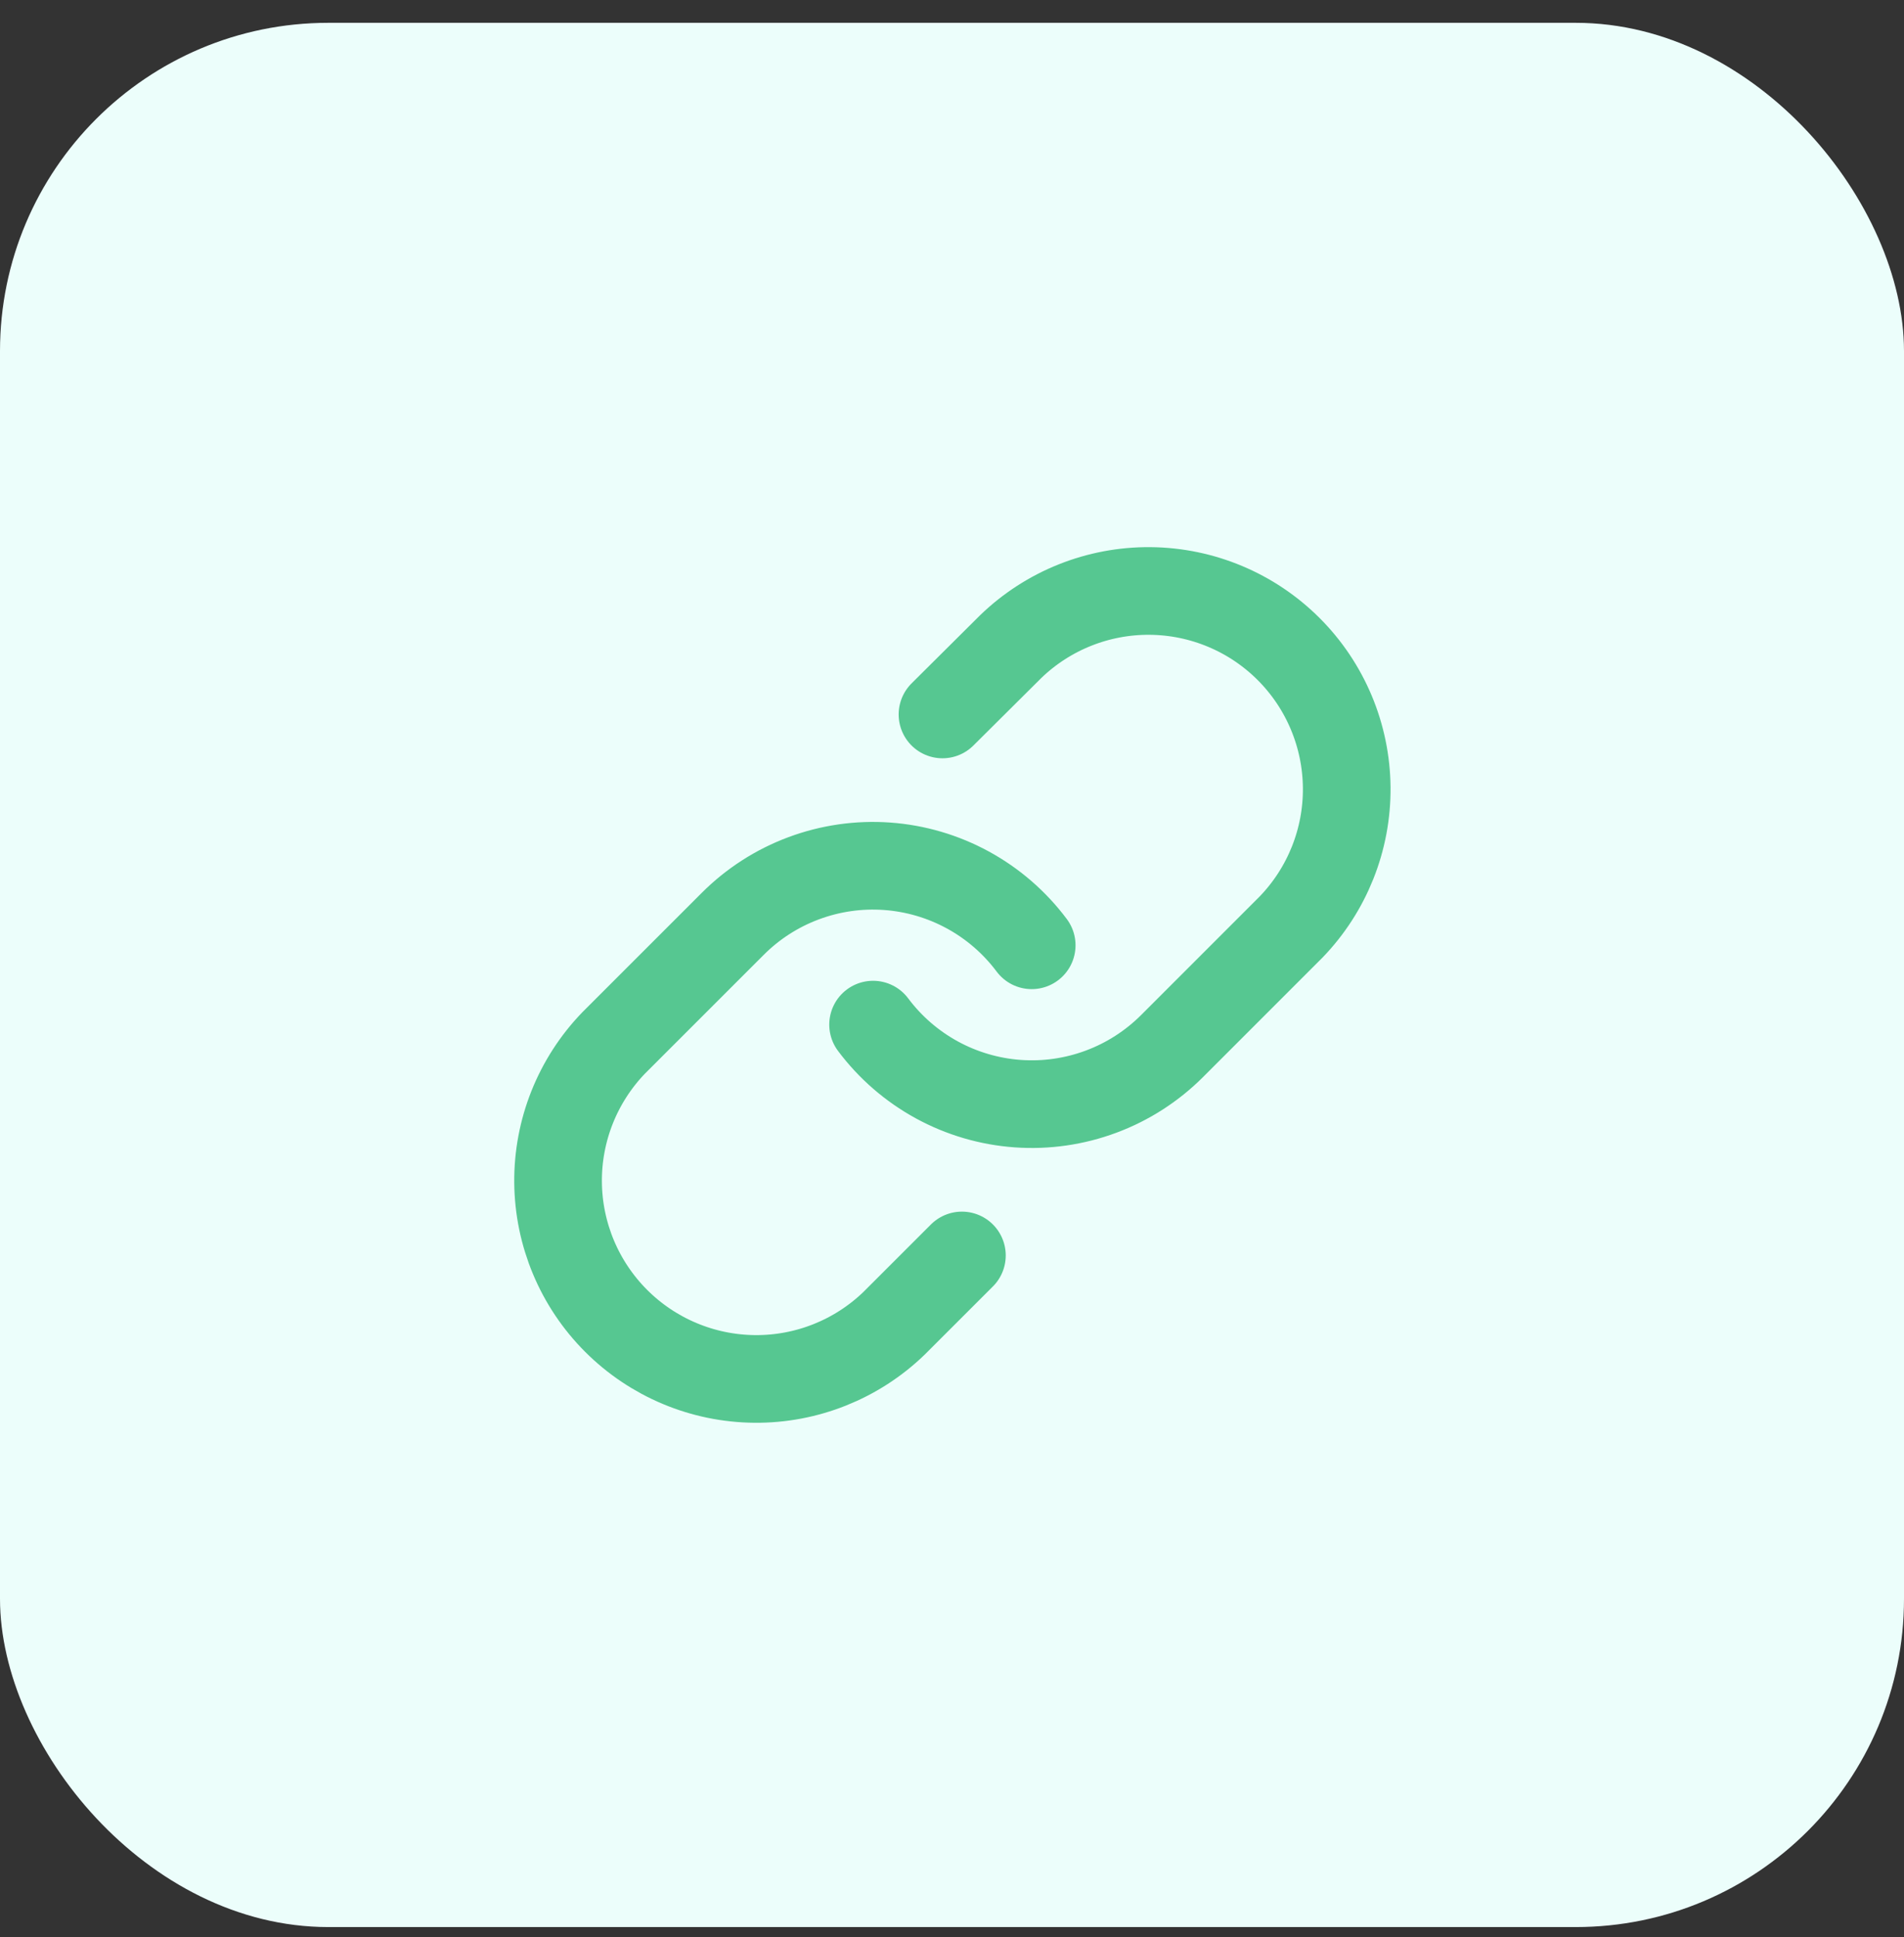 <svg width="58" height="59" viewBox="0 0 58 59" fill="none" xmlns="http://www.w3.org/2000/svg">
<rect x="0" y="0" width="58" height="59" fill="#333333" stroke="none"/>
<rect y="0.695" width="58" height="58" rx="10" fill="#ECFEFB"/>
<path d="M26.596 31.208C27.115 31.902 27.777 32.475 28.537 32.891C29.297 33.306 30.137 33.553 31.001 33.615C31.865 33.677 32.732 33.552 33.544 33.249C34.355 32.947 35.092 32.473 35.705 31.86L39.329 28.236C40.429 27.097 41.038 25.571 41.024 23.988C41.01 22.404 40.375 20.889 39.255 19.769C38.135 18.649 36.62 18.014 35.036 18C33.453 17.986 31.927 18.595 30.788 19.695L28.71 21.761M31.428 28.792C30.909 28.098 30.247 27.524 29.487 27.109C28.727 26.694 27.887 26.447 27.023 26.385C26.159 26.323 25.292 26.448 24.48 26.751C23.669 27.053 22.932 27.527 22.32 28.14L18.695 31.764C17.595 32.903 16.986 34.429 17 36.012C17.014 37.596 17.649 39.111 18.769 40.231C19.889 41.351 21.404 41.986 22.988 42C24.571 42.014 26.097 41.405 27.236 40.304L29.302 38.239" stroke="#56C791" stroke-width="2.67" stroke-linecap="round" stroke-linejoin="round"/>
</svg>
